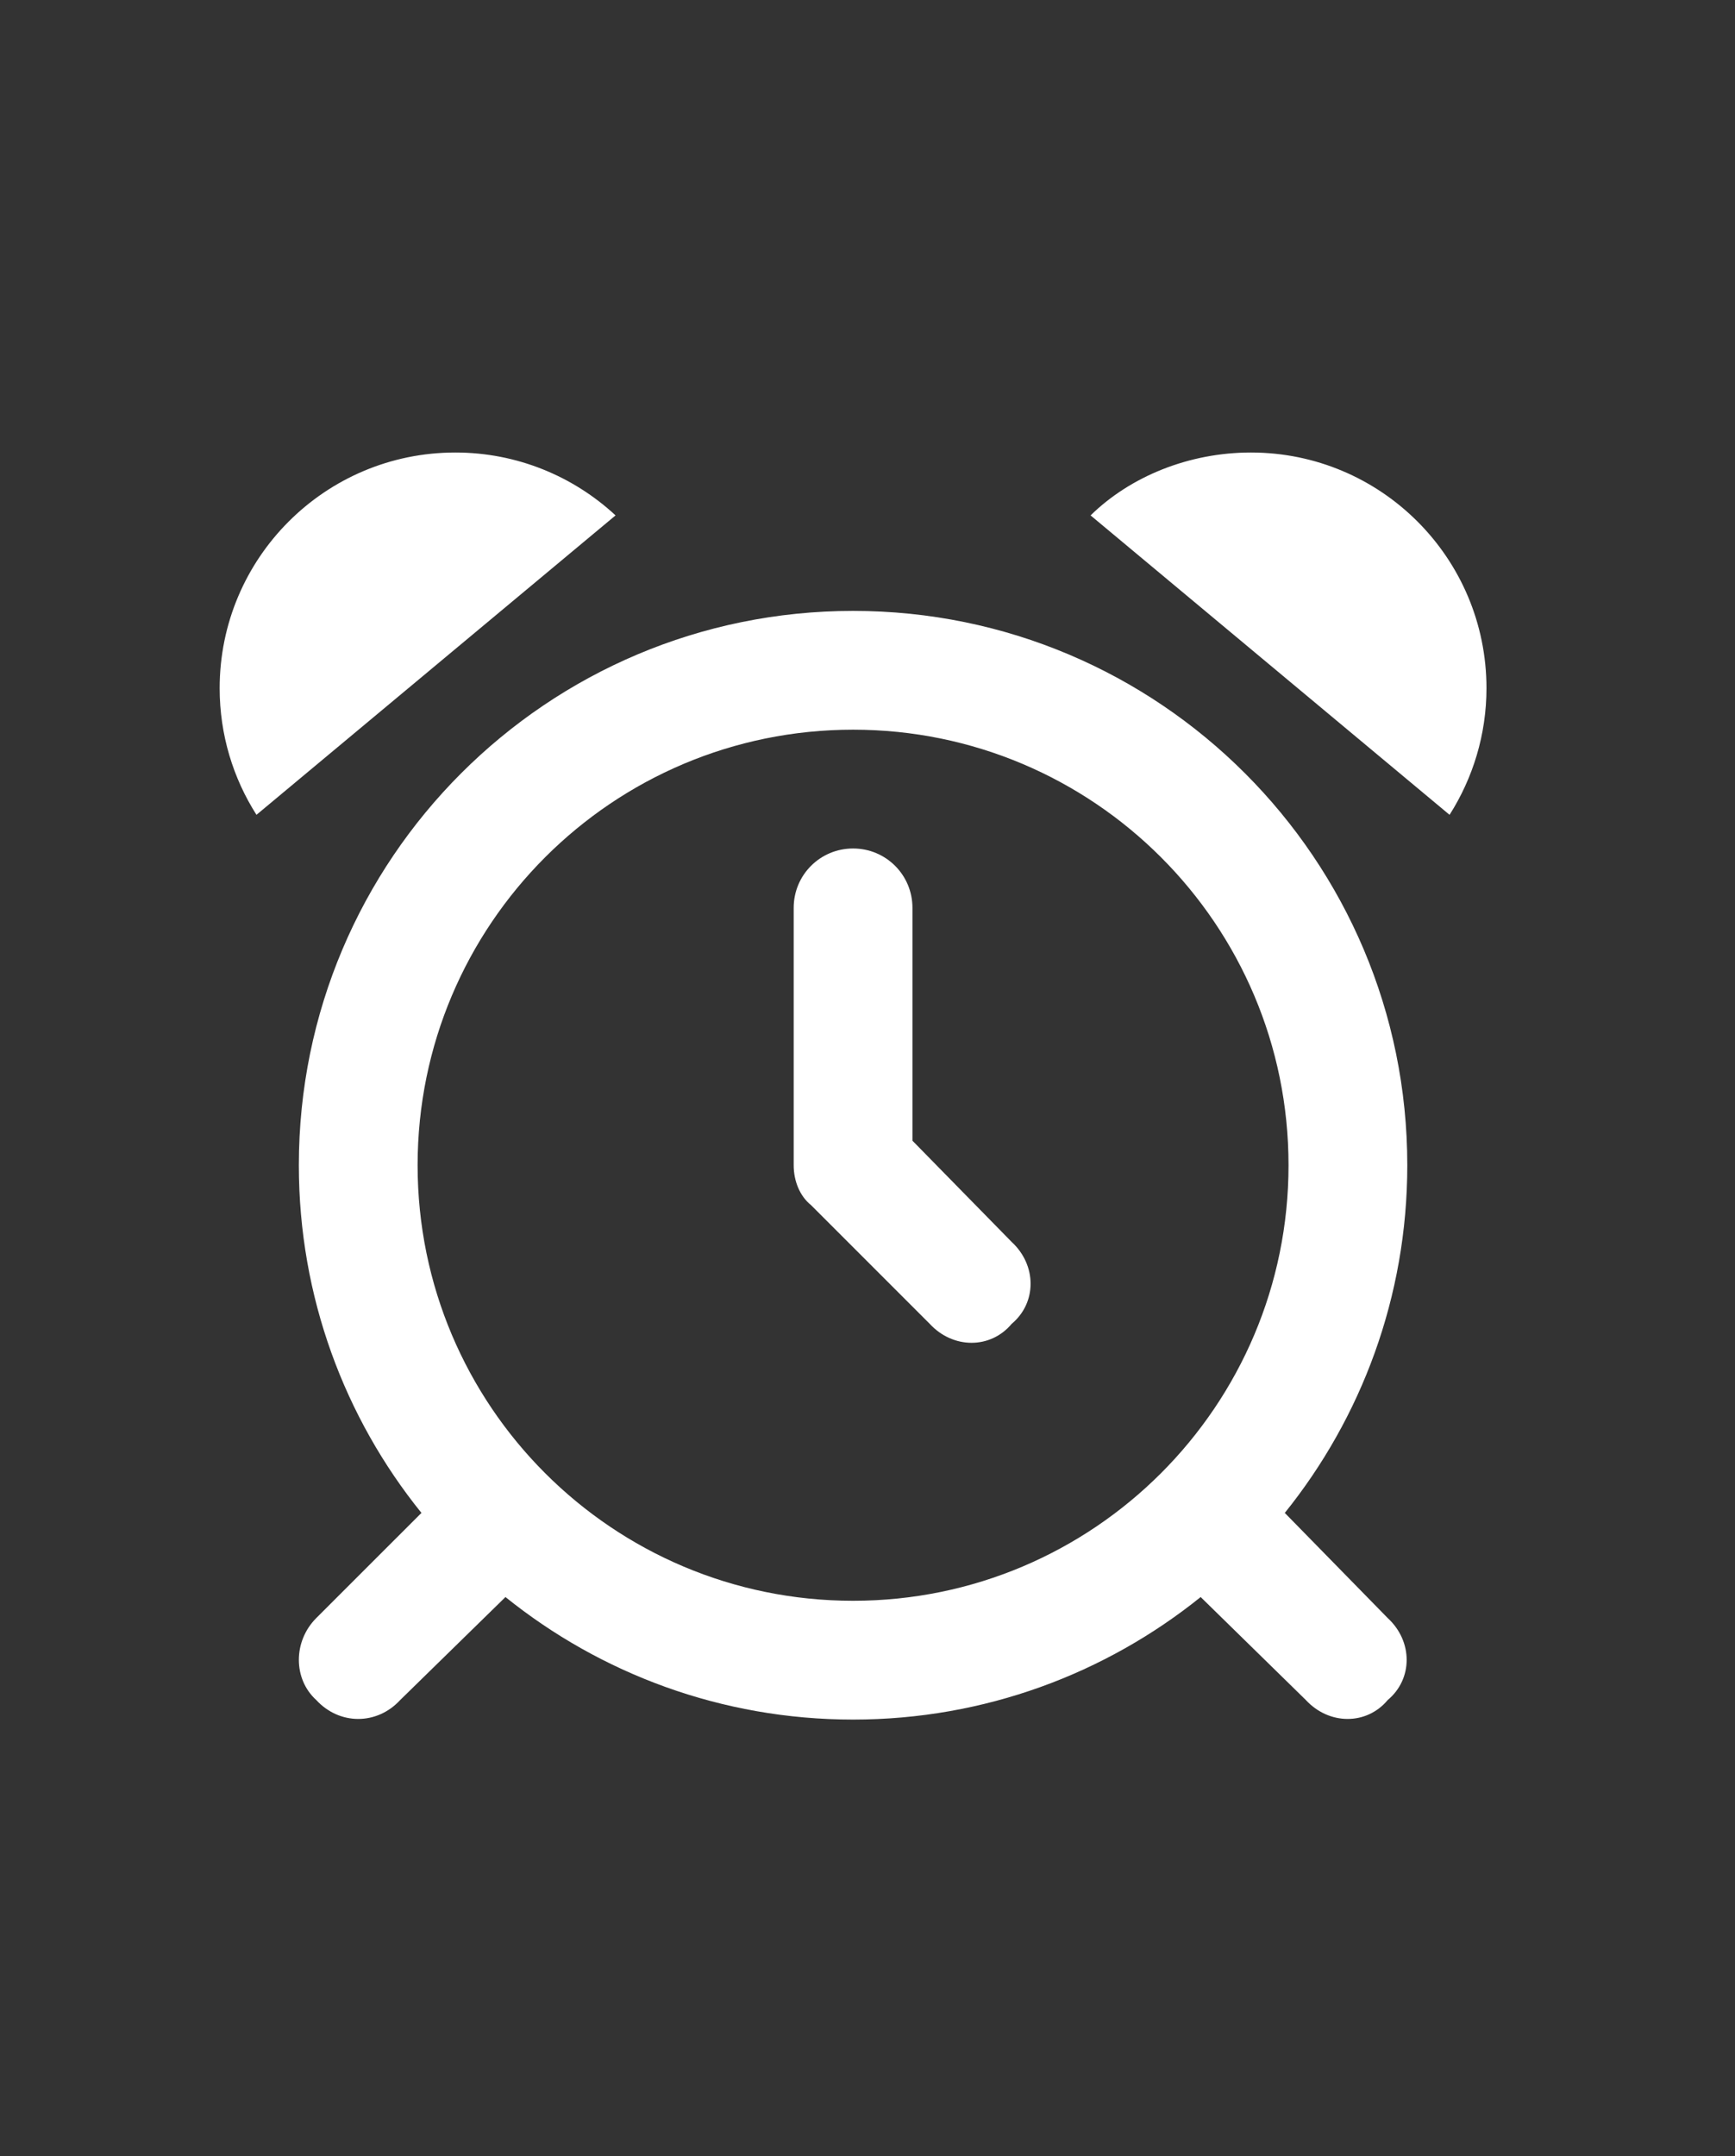 <svg width="33" height="41" viewBox="0 0 33 41" fill="none" xmlns="http://www.w3.org/2000/svg">
<rect x="0" y="0" width="33" height="41" fill="#333333" stroke="none"/>
<path d="M11.708 9.801L4.878 15.495C4.435 14.798 4.178 13.975 4.178 13.087C4.178 10.612 6.185 8.605 8.66 8.605C9.835 8.605 10.908 9.059 11.708 9.801ZM17.355 21.692L19.242 23.617C19.722 24.06 19.722 24.775 19.242 25.175C18.842 25.655 18.127 25.655 17.684 25.175L15.425 22.916C15.214 22.747 15.096 22.46 15.096 22.158V17.264C15.096 16.638 15.6 16.135 16.226 16.135C16.851 16.135 17.355 16.638 17.355 17.264V21.692ZM9.614 30.37L7.612 32.328C7.171 32.808 6.456 32.808 6.015 32.328C5.574 31.928 5.574 31.212 6.015 30.77L8.016 28.77C6.557 26.963 5.684 24.662 5.684 22.158C5.684 16.337 10.404 11.617 16.226 11.617C22.047 11.617 26.767 16.337 26.767 22.158C26.767 24.662 25.891 26.963 24.437 28.77L26.395 30.77C26.875 31.212 26.875 31.928 26.395 32.328C25.995 32.808 25.28 32.808 24.837 32.328L22.837 30.37C21.03 31.824 18.729 32.7 16.226 32.7C13.722 32.7 11.421 31.824 9.614 30.37ZM16.226 30.441C20.8 30.441 24.508 26.733 24.508 22.158C24.508 17.584 20.8 13.876 16.226 13.876C11.651 13.876 7.943 17.584 7.943 22.158C7.943 26.733 11.651 30.441 16.226 30.441ZM27.571 15.495L20.743 9.801C21.501 9.059 22.616 8.605 23.793 8.605C26.268 8.605 28.273 10.612 28.273 13.087C28.273 13.97 28.014 14.798 27.571 15.495Z" fill="white"/>
</svg>
